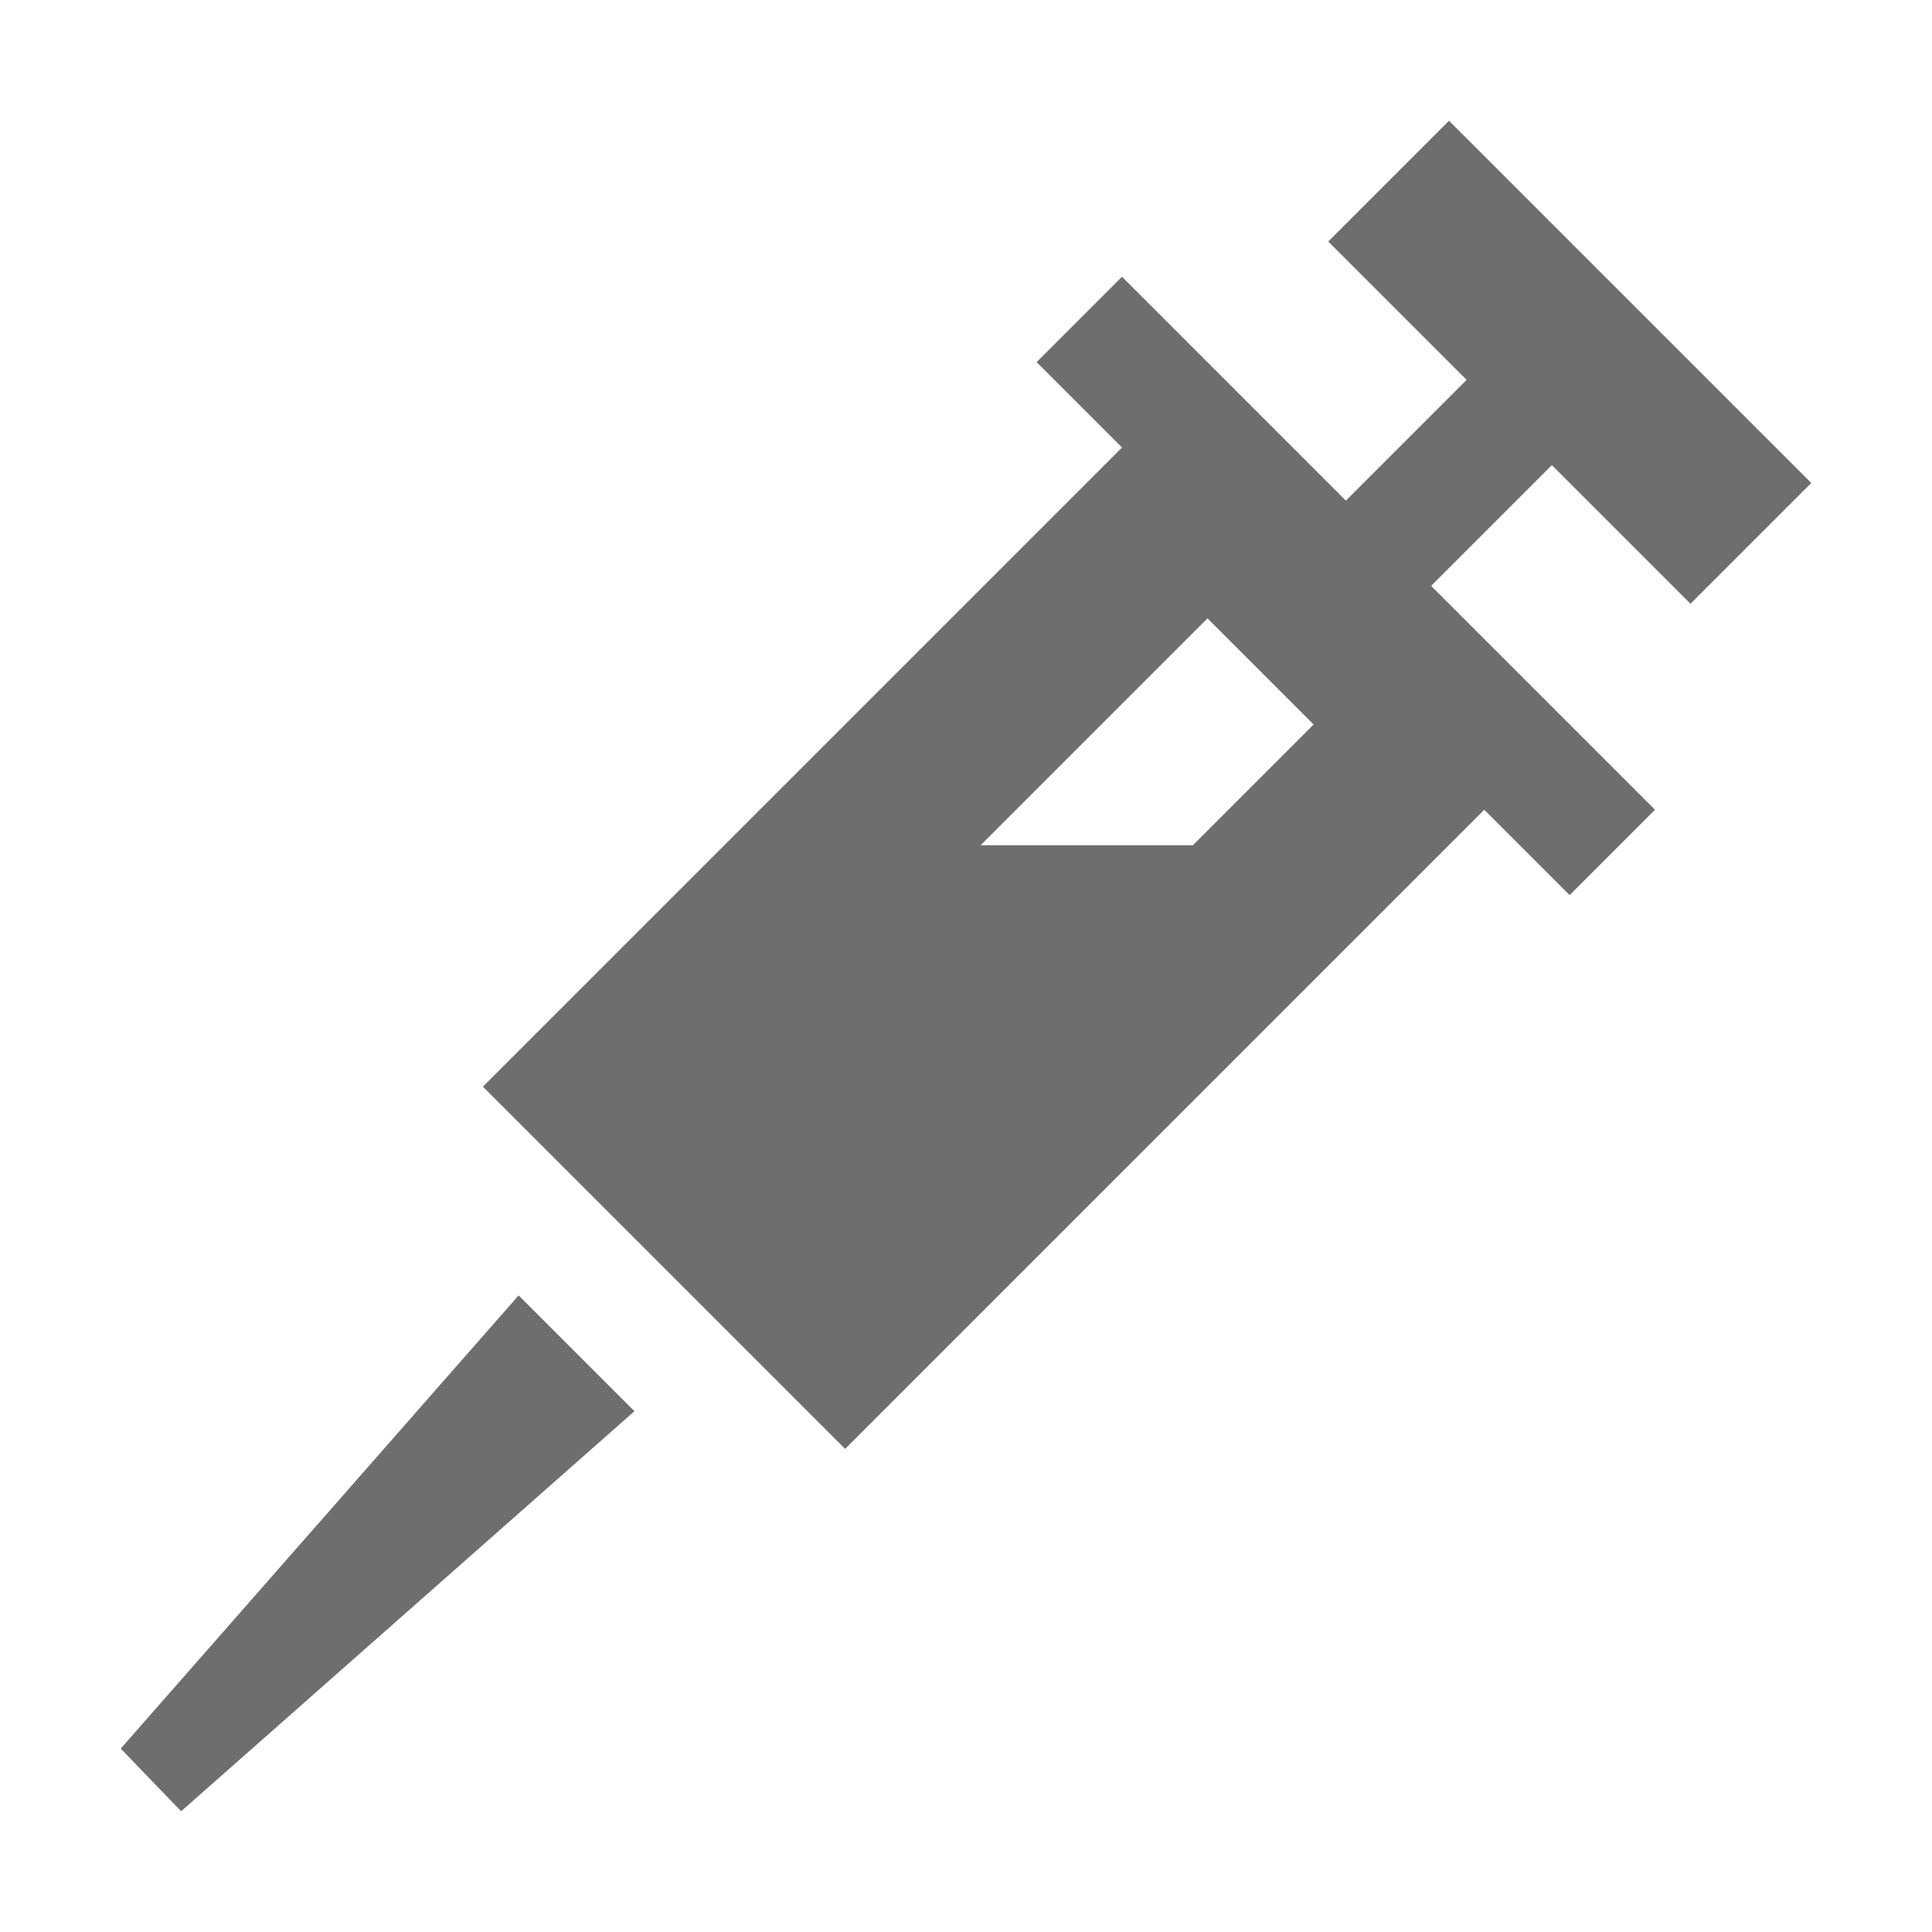 <svg xmlns="http://www.w3.org/2000/svg" width="16" height="16">
 <path fill="#6e6e6e" d="m1 14.481.5.519 3.754-3.313-.959-.959L1 14.481zM14 5l1-1-3-3-1 1 1.146 1.146-1 1-1.854-1.854-.707.707.707.707-5.293 5.293 3 3 5.293-5.293.707.707.707-.707-1.854-1.854 1-1 1.146 1.146ZM9.879 7H8.121L10 5.121l.879.879-1 1Z" />
</svg>